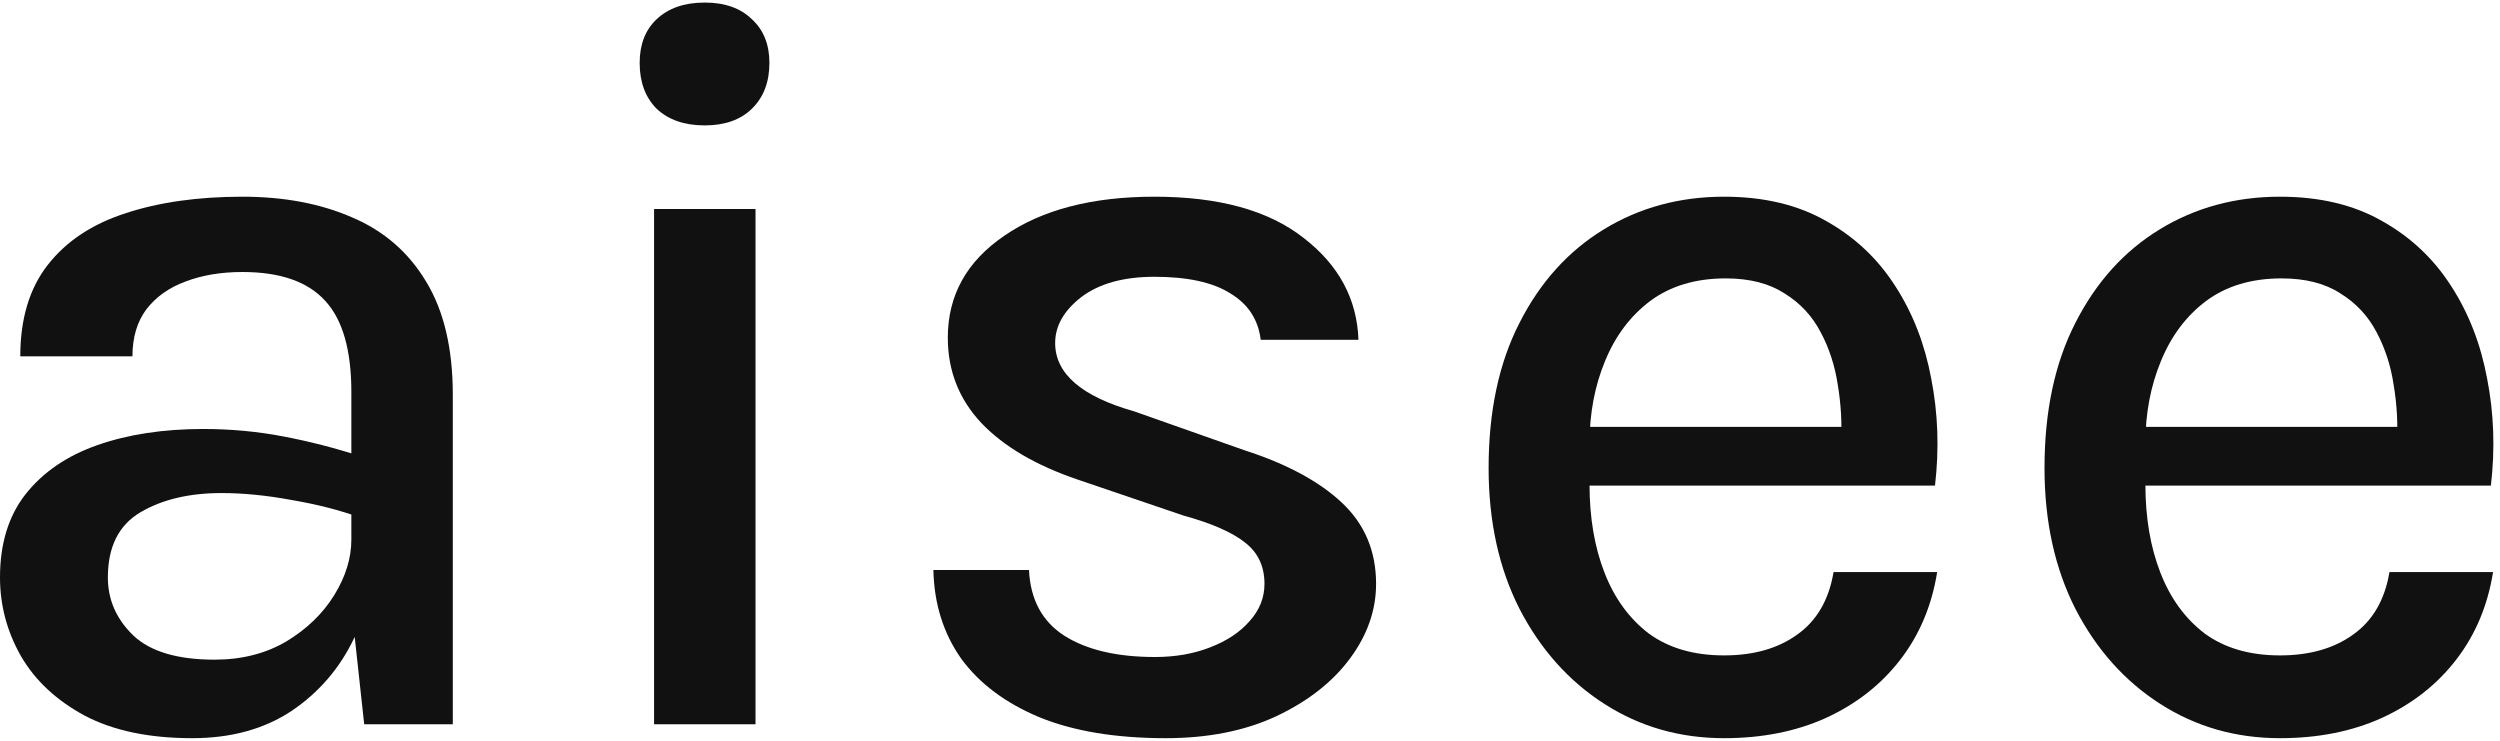 <svg width="81" height="24" viewBox="0 0 81 24" fill="none" xmlns="http://www.w3.org/2000/svg">
<path d="M73.871 23.917C72.441 23.917 71.149 23.548 69.996 22.809C68.842 22.071 67.925 21.045 67.245 19.73C66.576 18.415 66.242 16.892 66.242 15.162C66.242 13.328 66.576 11.76 67.245 10.456C67.914 9.141 68.825 8.132 69.978 7.429C71.132 6.725 72.43 6.373 73.871 6.373C75.163 6.373 76.27 6.638 77.193 7.169C78.116 7.688 78.86 8.392 79.425 9.28C79.99 10.156 80.377 11.154 80.584 12.273C80.803 13.392 80.844 14.545 80.705 15.733H68.871V13.83H78.456L77.66 14.349C77.695 13.726 77.66 13.103 77.556 12.48C77.464 11.858 77.28 11.287 77.003 10.768C76.726 10.237 76.334 9.816 75.826 9.505C75.33 9.182 74.696 9.02 73.923 9.02C72.954 9.02 72.141 9.262 71.484 9.747C70.838 10.231 70.348 10.883 70.013 11.702C69.679 12.509 69.511 13.398 69.511 14.366V15.699C69.511 16.771 69.673 17.723 69.996 18.553C70.319 19.384 70.797 20.041 71.432 20.526C72.078 20.998 72.891 21.235 73.871 21.235C74.829 21.235 75.619 21.01 76.242 20.56C76.876 20.11 77.268 19.436 77.418 18.536H80.775C80.602 19.62 80.204 20.566 79.581 21.373C78.958 22.181 78.156 22.809 77.176 23.259C76.207 23.698 75.106 23.917 73.871 23.917Z" fill="#111111"/>
<path d="M55.861 23.917C54.43 23.917 53.138 23.548 51.985 22.809C50.832 22.071 49.915 21.045 49.234 19.73C48.565 18.415 48.231 16.892 48.231 15.162C48.231 13.328 48.565 11.76 49.234 10.456C49.903 9.141 50.814 8.132 51.968 7.429C53.121 6.725 54.419 6.373 55.861 6.373C57.152 6.373 58.26 6.638 59.182 7.169C60.105 7.688 60.849 8.392 61.414 9.28C61.979 10.156 62.366 11.154 62.573 12.273C62.792 13.392 62.833 14.545 62.694 15.733H50.86V13.83H60.445L59.649 14.349C59.684 13.726 59.649 13.103 59.546 12.48C59.453 11.858 59.269 11.287 58.992 10.768C58.715 10.237 58.323 9.816 57.816 9.505C57.319 9.182 56.685 9.02 55.912 9.02C54.944 9.02 54.13 9.262 53.473 9.747C52.827 10.231 52.337 10.883 52.002 11.702C51.668 12.509 51.501 13.398 51.501 14.366V15.699C51.501 16.771 51.662 17.723 51.985 18.553C52.308 19.384 52.787 20.041 53.421 20.526C54.067 20.998 54.88 21.235 55.861 21.235C56.818 21.235 57.608 21.01 58.231 20.56C58.865 20.11 59.257 19.436 59.407 18.536H62.764C62.591 19.62 62.193 20.566 61.57 21.373C60.947 22.181 60.145 22.809 59.165 23.259C58.196 23.698 57.095 23.917 55.861 23.917Z" fill="#111111"/>
<path d="M37.768 23.917C36.153 23.917 34.792 23.692 33.685 23.242C32.578 22.781 31.73 22.146 31.142 21.339C30.565 20.52 30.265 19.562 30.242 18.467H33.339C33.385 19.424 33.766 20.134 34.481 20.595C35.207 21.056 36.188 21.287 37.422 21.287C38.079 21.287 38.673 21.183 39.204 20.976C39.746 20.768 40.173 20.485 40.484 20.128C40.807 19.77 40.969 19.366 40.969 18.917C40.969 18.351 40.761 17.907 40.346 17.584C39.931 17.25 39.262 16.956 38.339 16.702L34.931 15.543C33.569 15.082 32.526 14.47 31.799 13.709C31.072 12.936 30.709 12.013 30.709 10.941C30.709 9.568 31.32 8.467 32.543 7.636C33.766 6.794 35.386 6.373 37.405 6.373C39.492 6.373 41.101 6.817 42.232 7.705C43.373 8.582 43.968 9.684 44.014 11.01H40.847C40.767 10.352 40.438 9.851 39.861 9.505C39.296 9.147 38.477 8.968 37.405 8.968C36.401 8.968 35.611 9.188 35.034 9.626C34.469 10.064 34.187 10.56 34.187 11.114C34.187 12.106 35.04 12.844 36.747 13.328L40.328 14.591C41.69 15.03 42.739 15.595 43.477 16.287C44.215 16.979 44.585 17.855 44.585 18.917C44.585 19.77 44.302 20.578 43.737 21.339C43.172 22.1 42.376 22.723 41.349 23.207C40.334 23.68 39.141 23.917 37.768 23.917Z" fill="#111111"/>
<path d="M22.835 4.063C22.178 4.063 21.659 3.884 21.278 3.526C20.909 3.157 20.725 2.661 20.725 2.038C20.725 1.439 20.909 0.966 21.278 0.62C21.659 0.262 22.178 0.083 22.835 0.083C23.481 0.083 23.989 0.262 24.358 0.62C24.738 0.966 24.929 1.439 24.929 2.038C24.929 2.661 24.738 3.157 24.358 3.526C23.989 3.884 23.481 4.063 22.835 4.063ZM21.192 23.467V6.771H24.479V23.467H21.192Z" fill="#111111"/>
<path d="M11.8 23.467L11.384 19.643V12.706C11.384 11.344 11.102 10.358 10.537 9.747C9.971 9.124 9.077 8.813 7.855 8.813C7.163 8.813 6.546 8.916 6.004 9.124C5.473 9.32 5.052 9.62 4.741 10.024C4.441 10.428 4.291 10.935 4.291 11.546H0.657C0.657 10.324 0.957 9.332 1.557 8.57C2.157 7.809 2.993 7.256 4.066 6.91C5.15 6.552 6.413 6.373 7.855 6.373C9.204 6.373 10.392 6.598 11.419 7.048C12.445 7.486 13.241 8.178 13.806 9.124C14.383 10.07 14.671 11.293 14.671 12.792V23.467H11.8ZM6.228 23.917C4.833 23.917 3.674 23.674 2.751 23.19C1.828 22.694 1.136 22.048 0.675 21.252C0.225 20.456 0 19.609 0 18.709C0 17.613 0.277 16.714 0.83 16.01C1.396 15.295 2.174 14.764 3.166 14.418C4.158 14.072 5.3 13.899 6.592 13.899C7.48 13.899 8.345 13.98 9.187 14.142C10.029 14.303 10.859 14.516 11.678 14.782V16.771C11.009 16.529 10.265 16.339 9.447 16.2C8.639 16.05 7.884 15.975 7.18 15.975C6.13 15.975 5.254 16.183 4.55 16.598C3.847 17.014 3.495 17.717 3.495 18.709C3.495 19.436 3.772 20.064 4.325 20.595C4.879 21.114 5.756 21.373 6.955 21.373C7.832 21.373 8.605 21.177 9.273 20.785C9.942 20.381 10.461 19.88 10.831 19.28C11.2 18.68 11.384 18.08 11.384 17.481H12.18C12.18 18.634 11.944 19.701 11.471 20.681C11.009 21.65 10.335 22.435 9.447 23.034C8.558 23.623 7.486 23.917 6.228 23.917Z" fill="#111111"/>
</svg>
